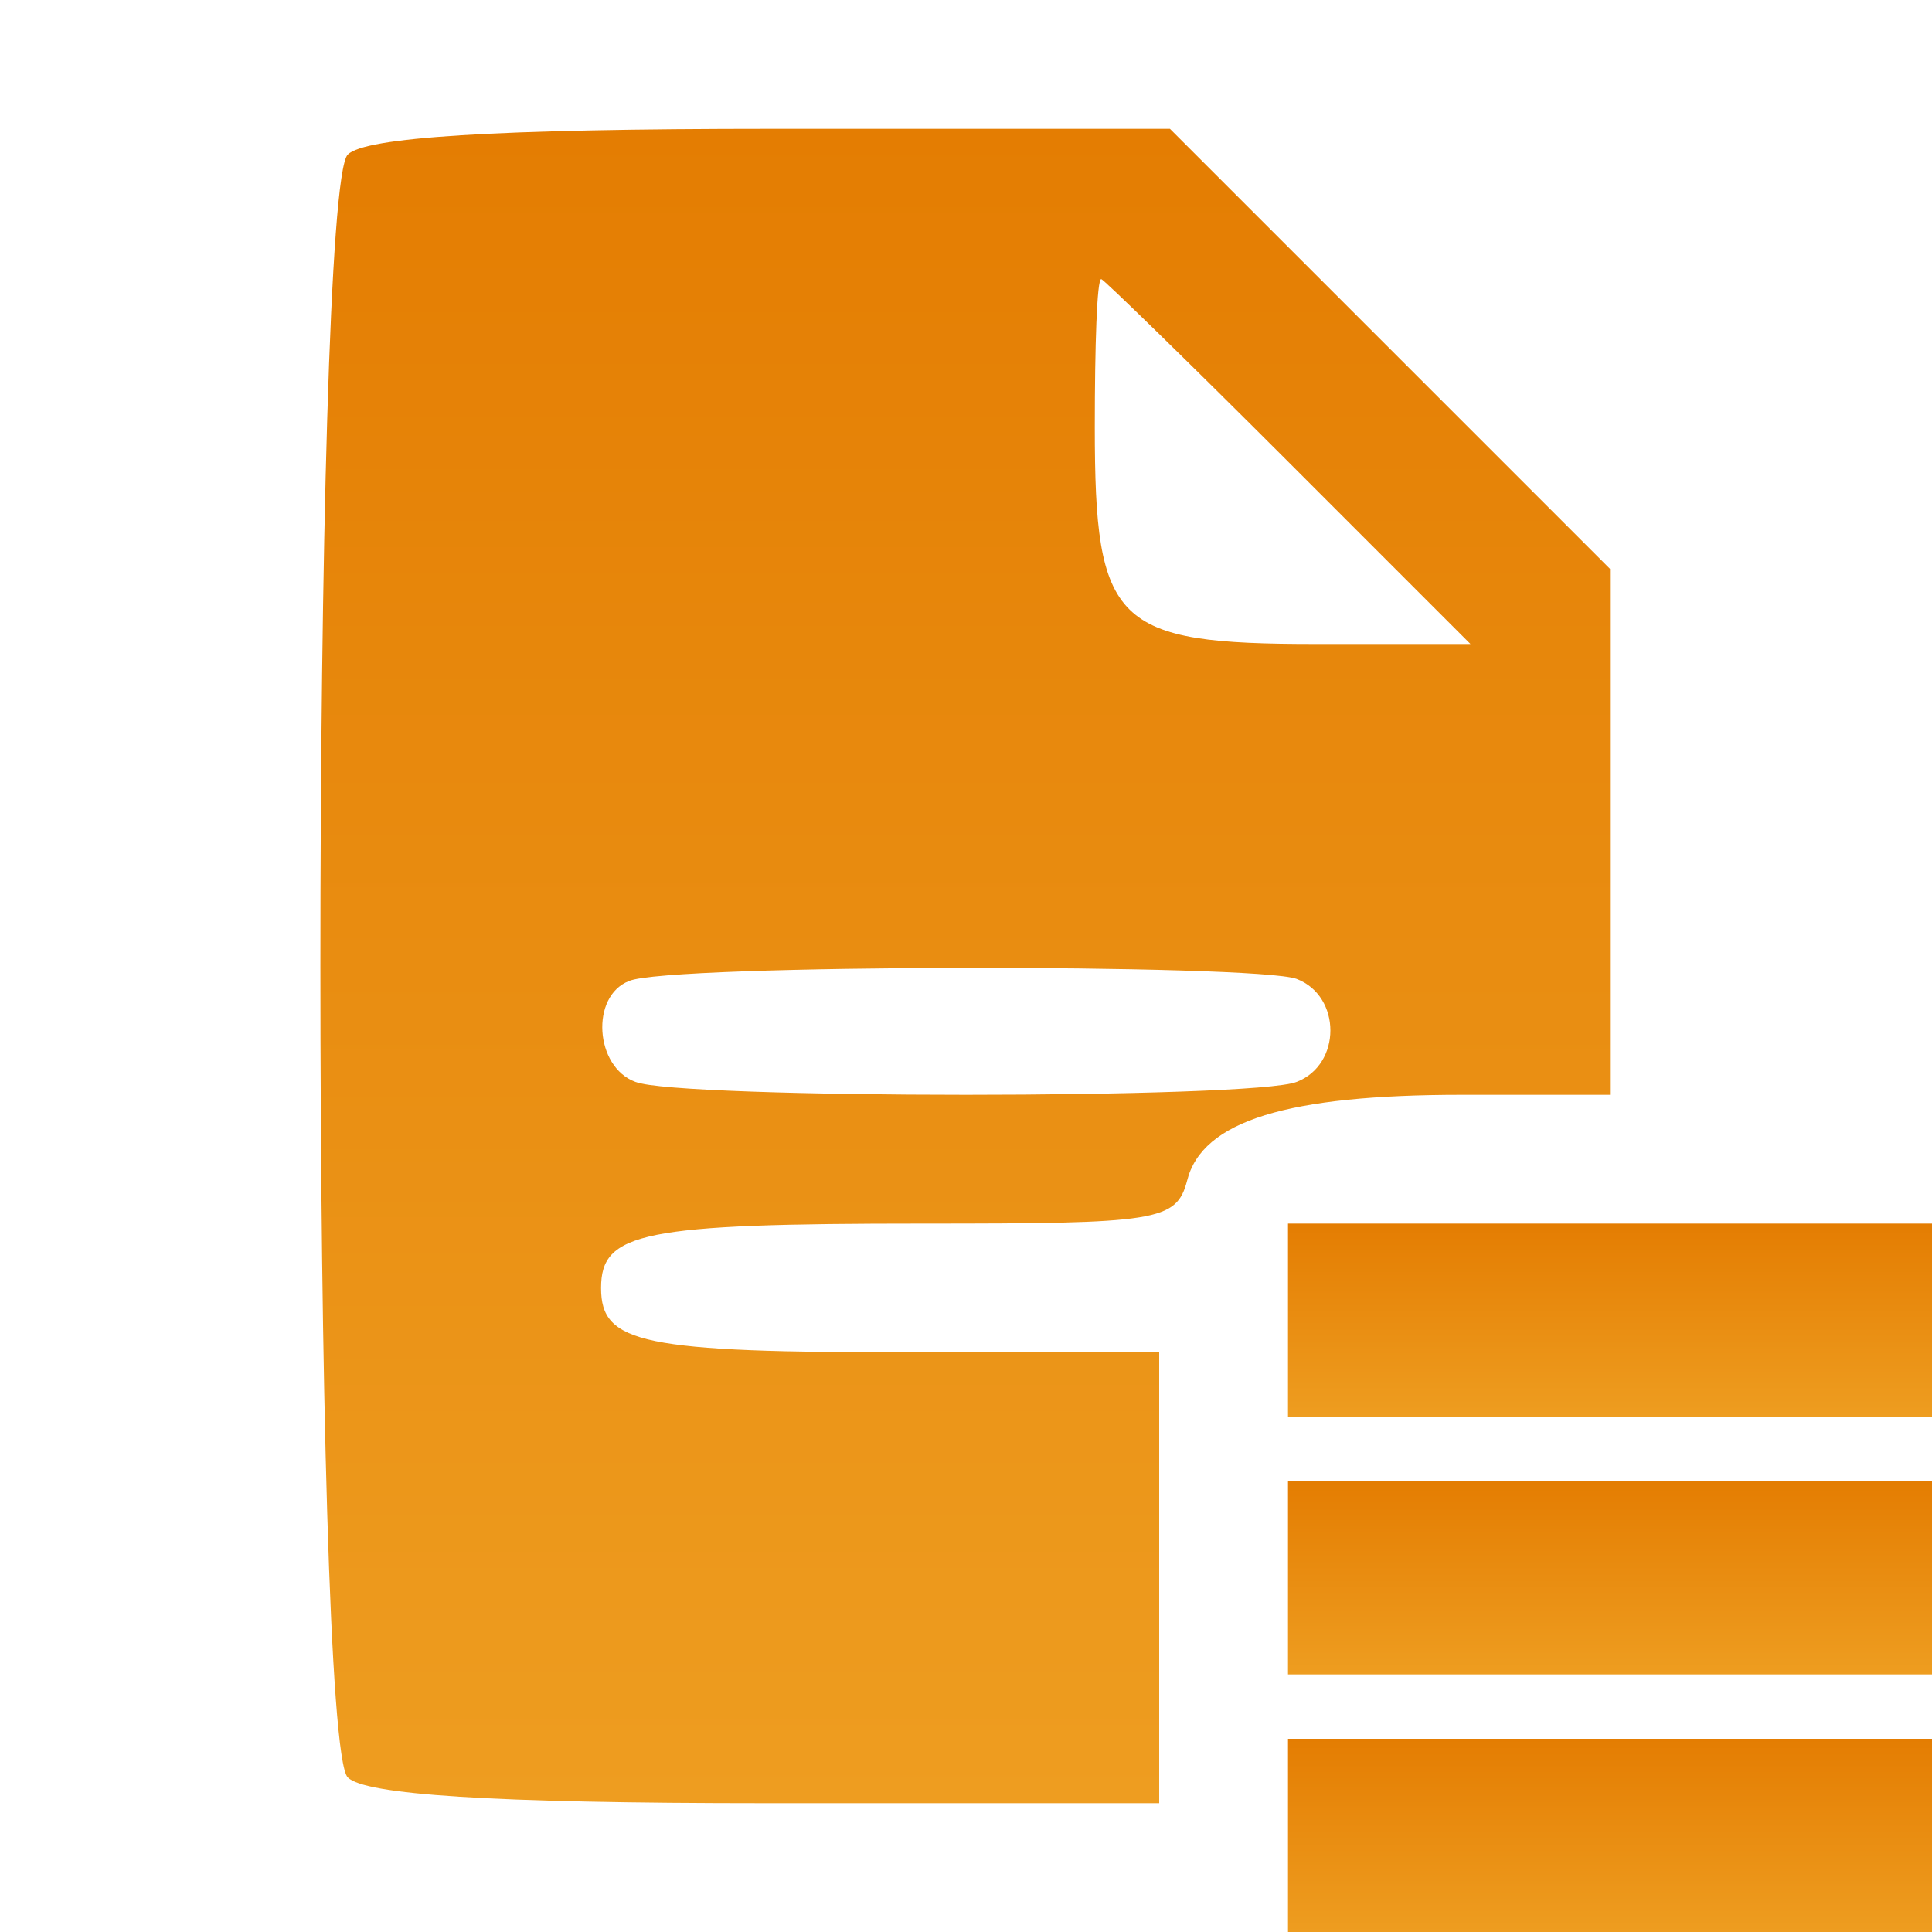 <svg width="90" height="90" viewBox="0 0 90 90" fill="none" xmlns="http://www.w3.org/2000/svg">
<g clip-path="url(#clip0_1_997)">
<path d="M16.2 7.2C14.5 8.9 14.5 81.1 16.2 82.8C17 83.6 22.8 84 35.7 84H54V73.5V63H42.6C29.9 63 28 62.6 28 60C28 57.4 29.9 57 43 57C53.9 57 54.8 56.9 55.3 55C56 52.2 60 51 68.1 51H75V38.8V26.5L64.8 16.3L54.5 6H36C22.9 6 17 6.4 16.2 7.2ZM60 21.5L68.5 30H61.3C51.9 30 51 29.1 51 19.9C51 16.1 51.1 13 51.3 13C51.4 13 55.3 16.8 60 21.5ZM60.4 45.6C62.5 46.4 62.5 49.6 60.4 50.4C58.4 51.2 31.6 51.2 29.6 50.4C27.7 49.7 27.5 46.4 29.3 45.7C31.1 44.9 58.5 44.9 60.4 45.6Z" fill="url(#paint0_linear_1_997)"/>
<path d="M60 61.5V66H75H90V61.5V57H75H60V61.5Z" fill="url(#paint1_linear_1_997)"/>
<path d="M60 73.5V78H75H90V73.5V69H75H60V73.5Z" fill="url(#paint2_linear_1_997)"/>
<path d="M60 85.5V90H75H90V85.5V81H75H60V85.5Z" fill="url(#paint3_linear_1_997)"/>
</g>
<defs>
<linearGradient id="paint0_linear_1_997" x1="44.962" y1="84" x2="44.962" y2="6" gradientUnits="userSpaceOnUse">
<stop stop-color="#EE9D20"/>
<stop offset="1" stop-color="#E47D02"/>
</linearGradient>
<linearGradient id="paint1_linear_1_997" x1="75" y1="66" x2="75" y2="57" gradientUnits="userSpaceOnUse">
<stop stop-color="#EE9D20"/>
<stop offset="1" stop-color="#E47D02"/>
</linearGradient>
<linearGradient id="paint2_linear_1_997" x1="75" y1="78" x2="75" y2="69" gradientUnits="userSpaceOnUse">
<stop stop-color="#EE9D20"/>
<stop offset="1" stop-color="#E47D02"/>
</linearGradient>
<linearGradient id="paint3_linear_1_997" x1="75" y1="90" x2="75" y2="81" gradientUnits="userSpaceOnUse">
<stop stop-color="#EE9D20"/>
<stop offset="1" stop-color="#E47D02"/>
</linearGradient>
<clipPath id="clip0_1_997">
<rect width="90" height="90" fill="white"/>
</clipPath>
</defs>
</svg>
